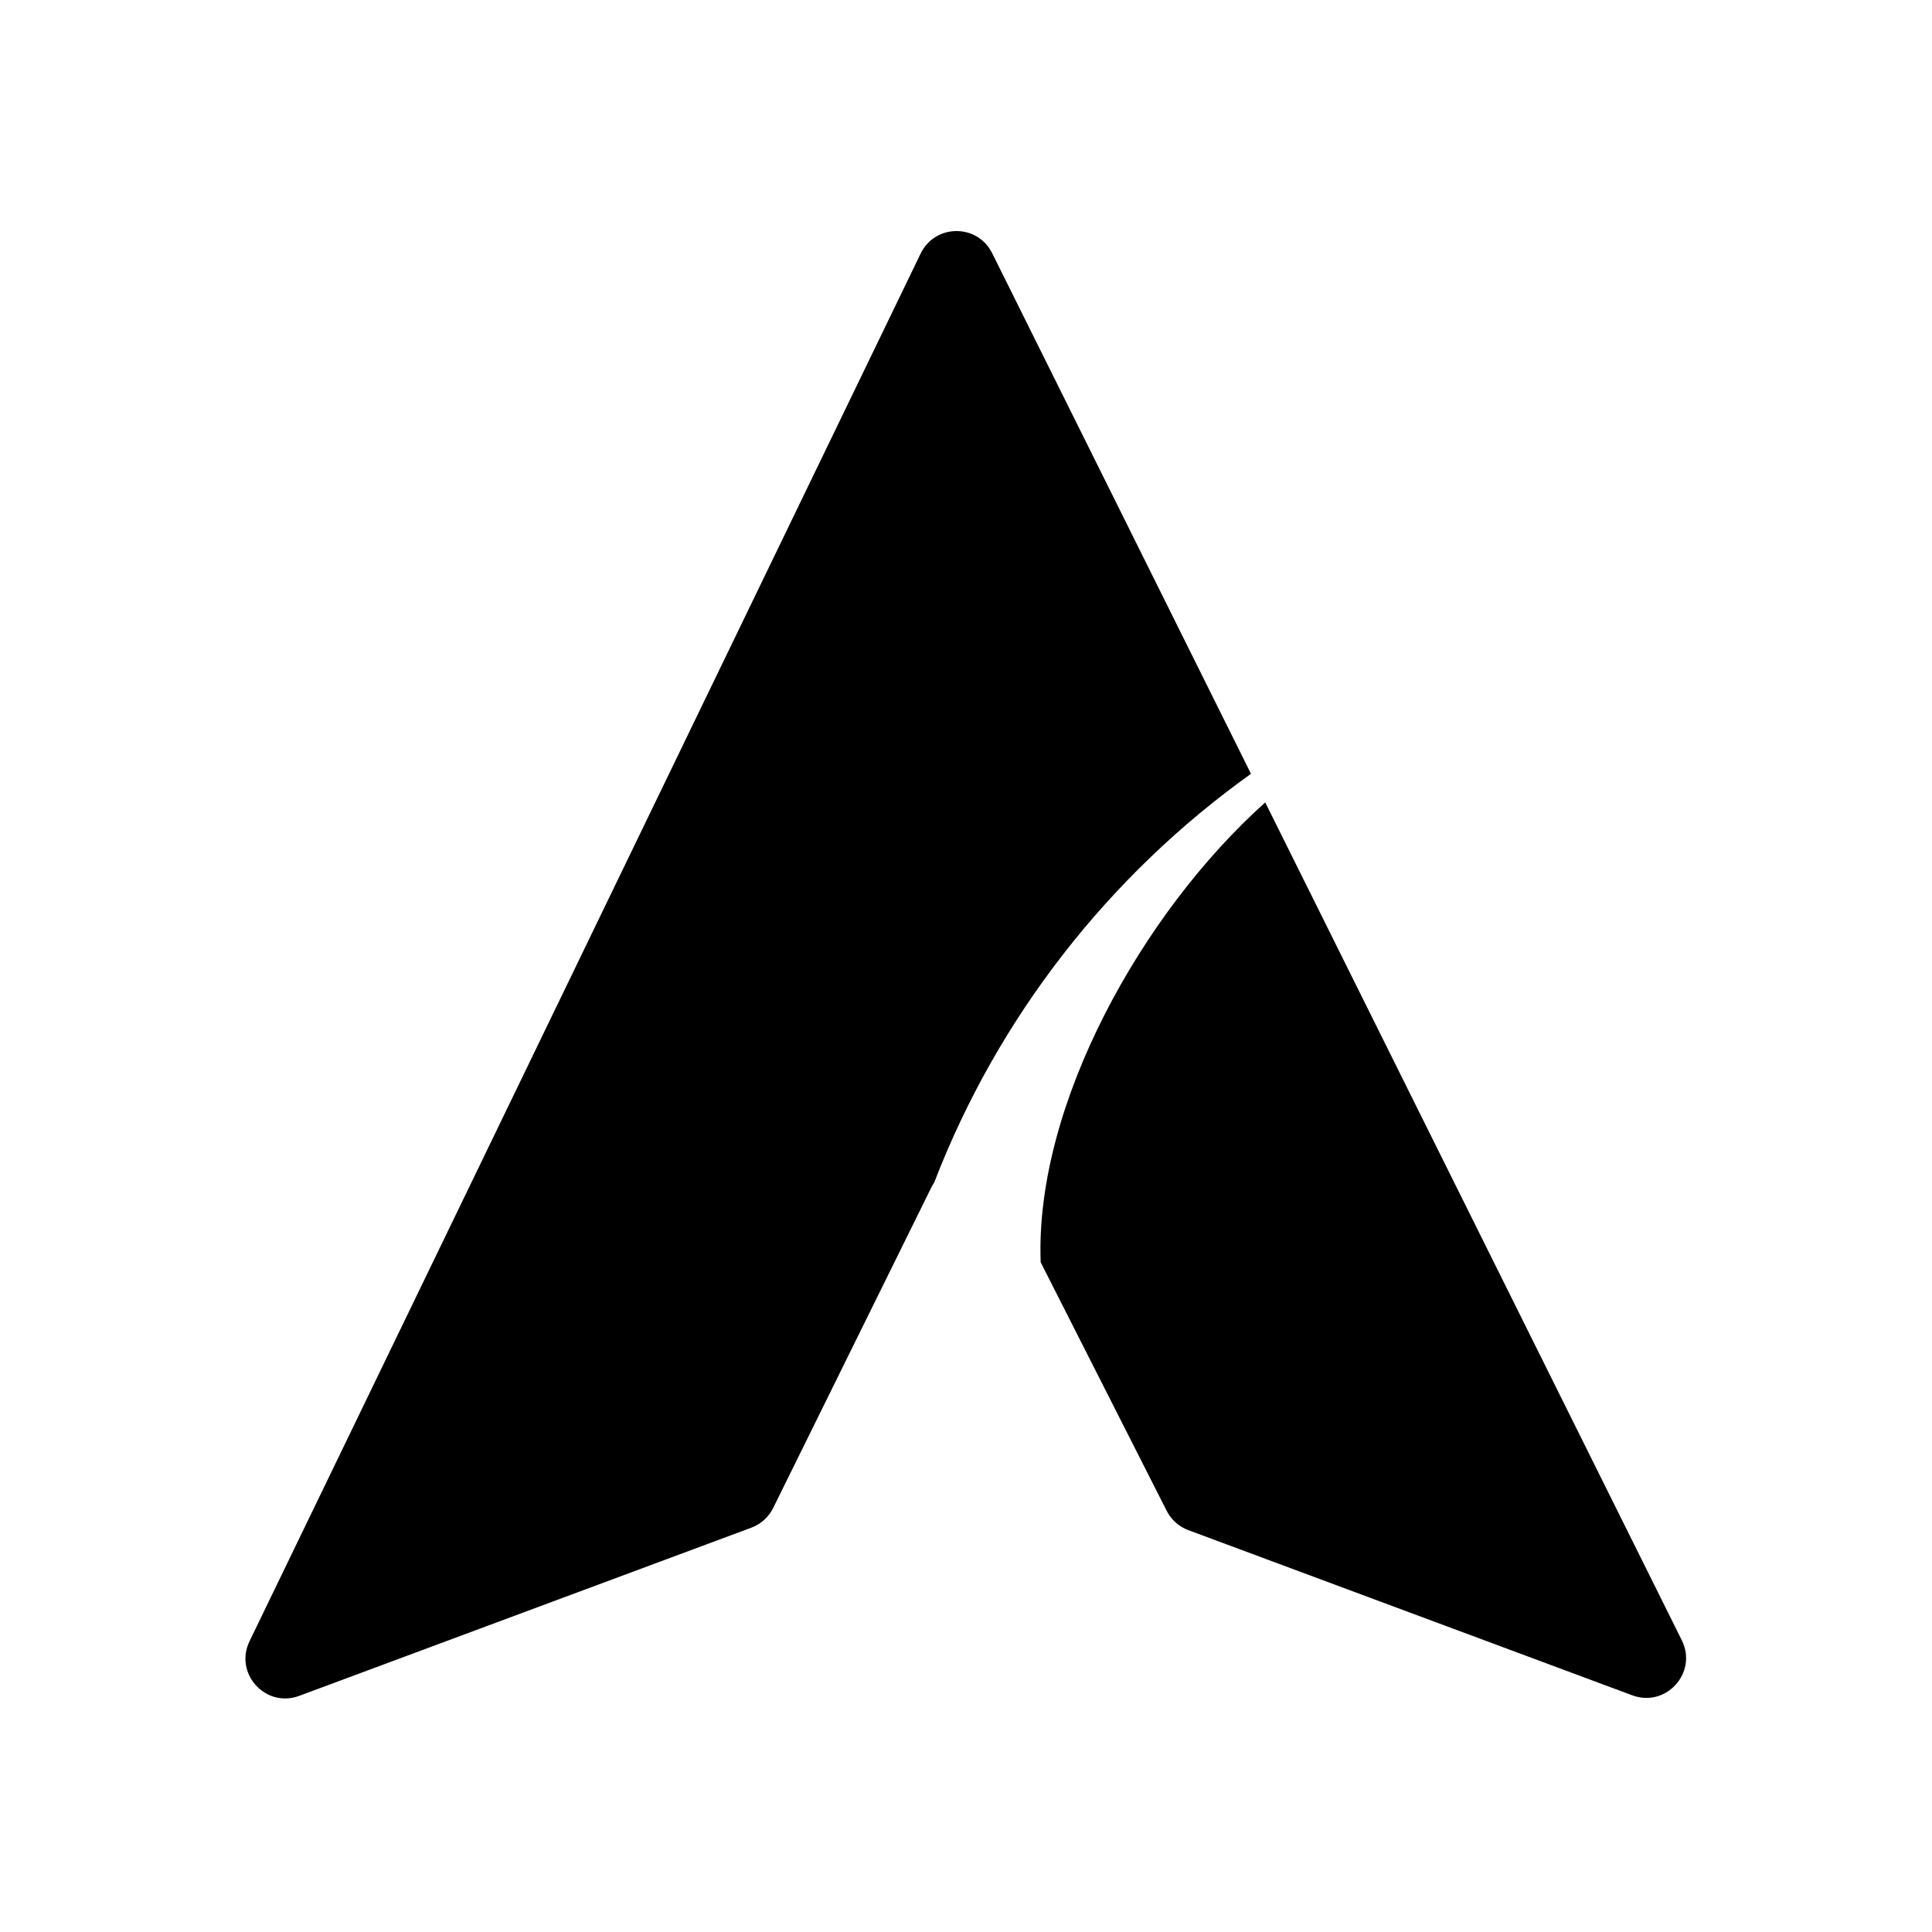 <svg version="1.0" preserveAspectRatio="xMidYMid meet" height="500" viewBox="0 0 375 375" zoomAndPan="magnify" width="500" xmlns:xlink="http://www.w3.org/1999/xlink" xmlns="http://www.w3.org/2000/svg"><path fill-rule="nonzero" fill-opacity="1" d="M 326.438 318.379 L 245.582 155.75 C 221.777 177.043 200.828 214.402 201.996 245.012 L 226.457 293.258 C 227.336 294.988 228.836 296.324 230.656 297 L 316.824 329.059 C 323.391 331.5 329.555 324.648 326.438 318.379 Z M 181.34 229.504 C 181.133 229.809 180.941 230.133 180.77 230.484 L 150.074 292.695 C 149.203 294.461 147.688 295.832 145.84 296.52 L 58.082 329.164 C 51.555 331.594 45.402 324.828 48.434 318.562 L 178.699 49.211 C 181.496 43.434 189.715 43.383 192.574 49.133 L 242.816 150.195 C 215.266 169.891 193.695 197.41 181.34 229.504" fill="#000000"></path></svg>